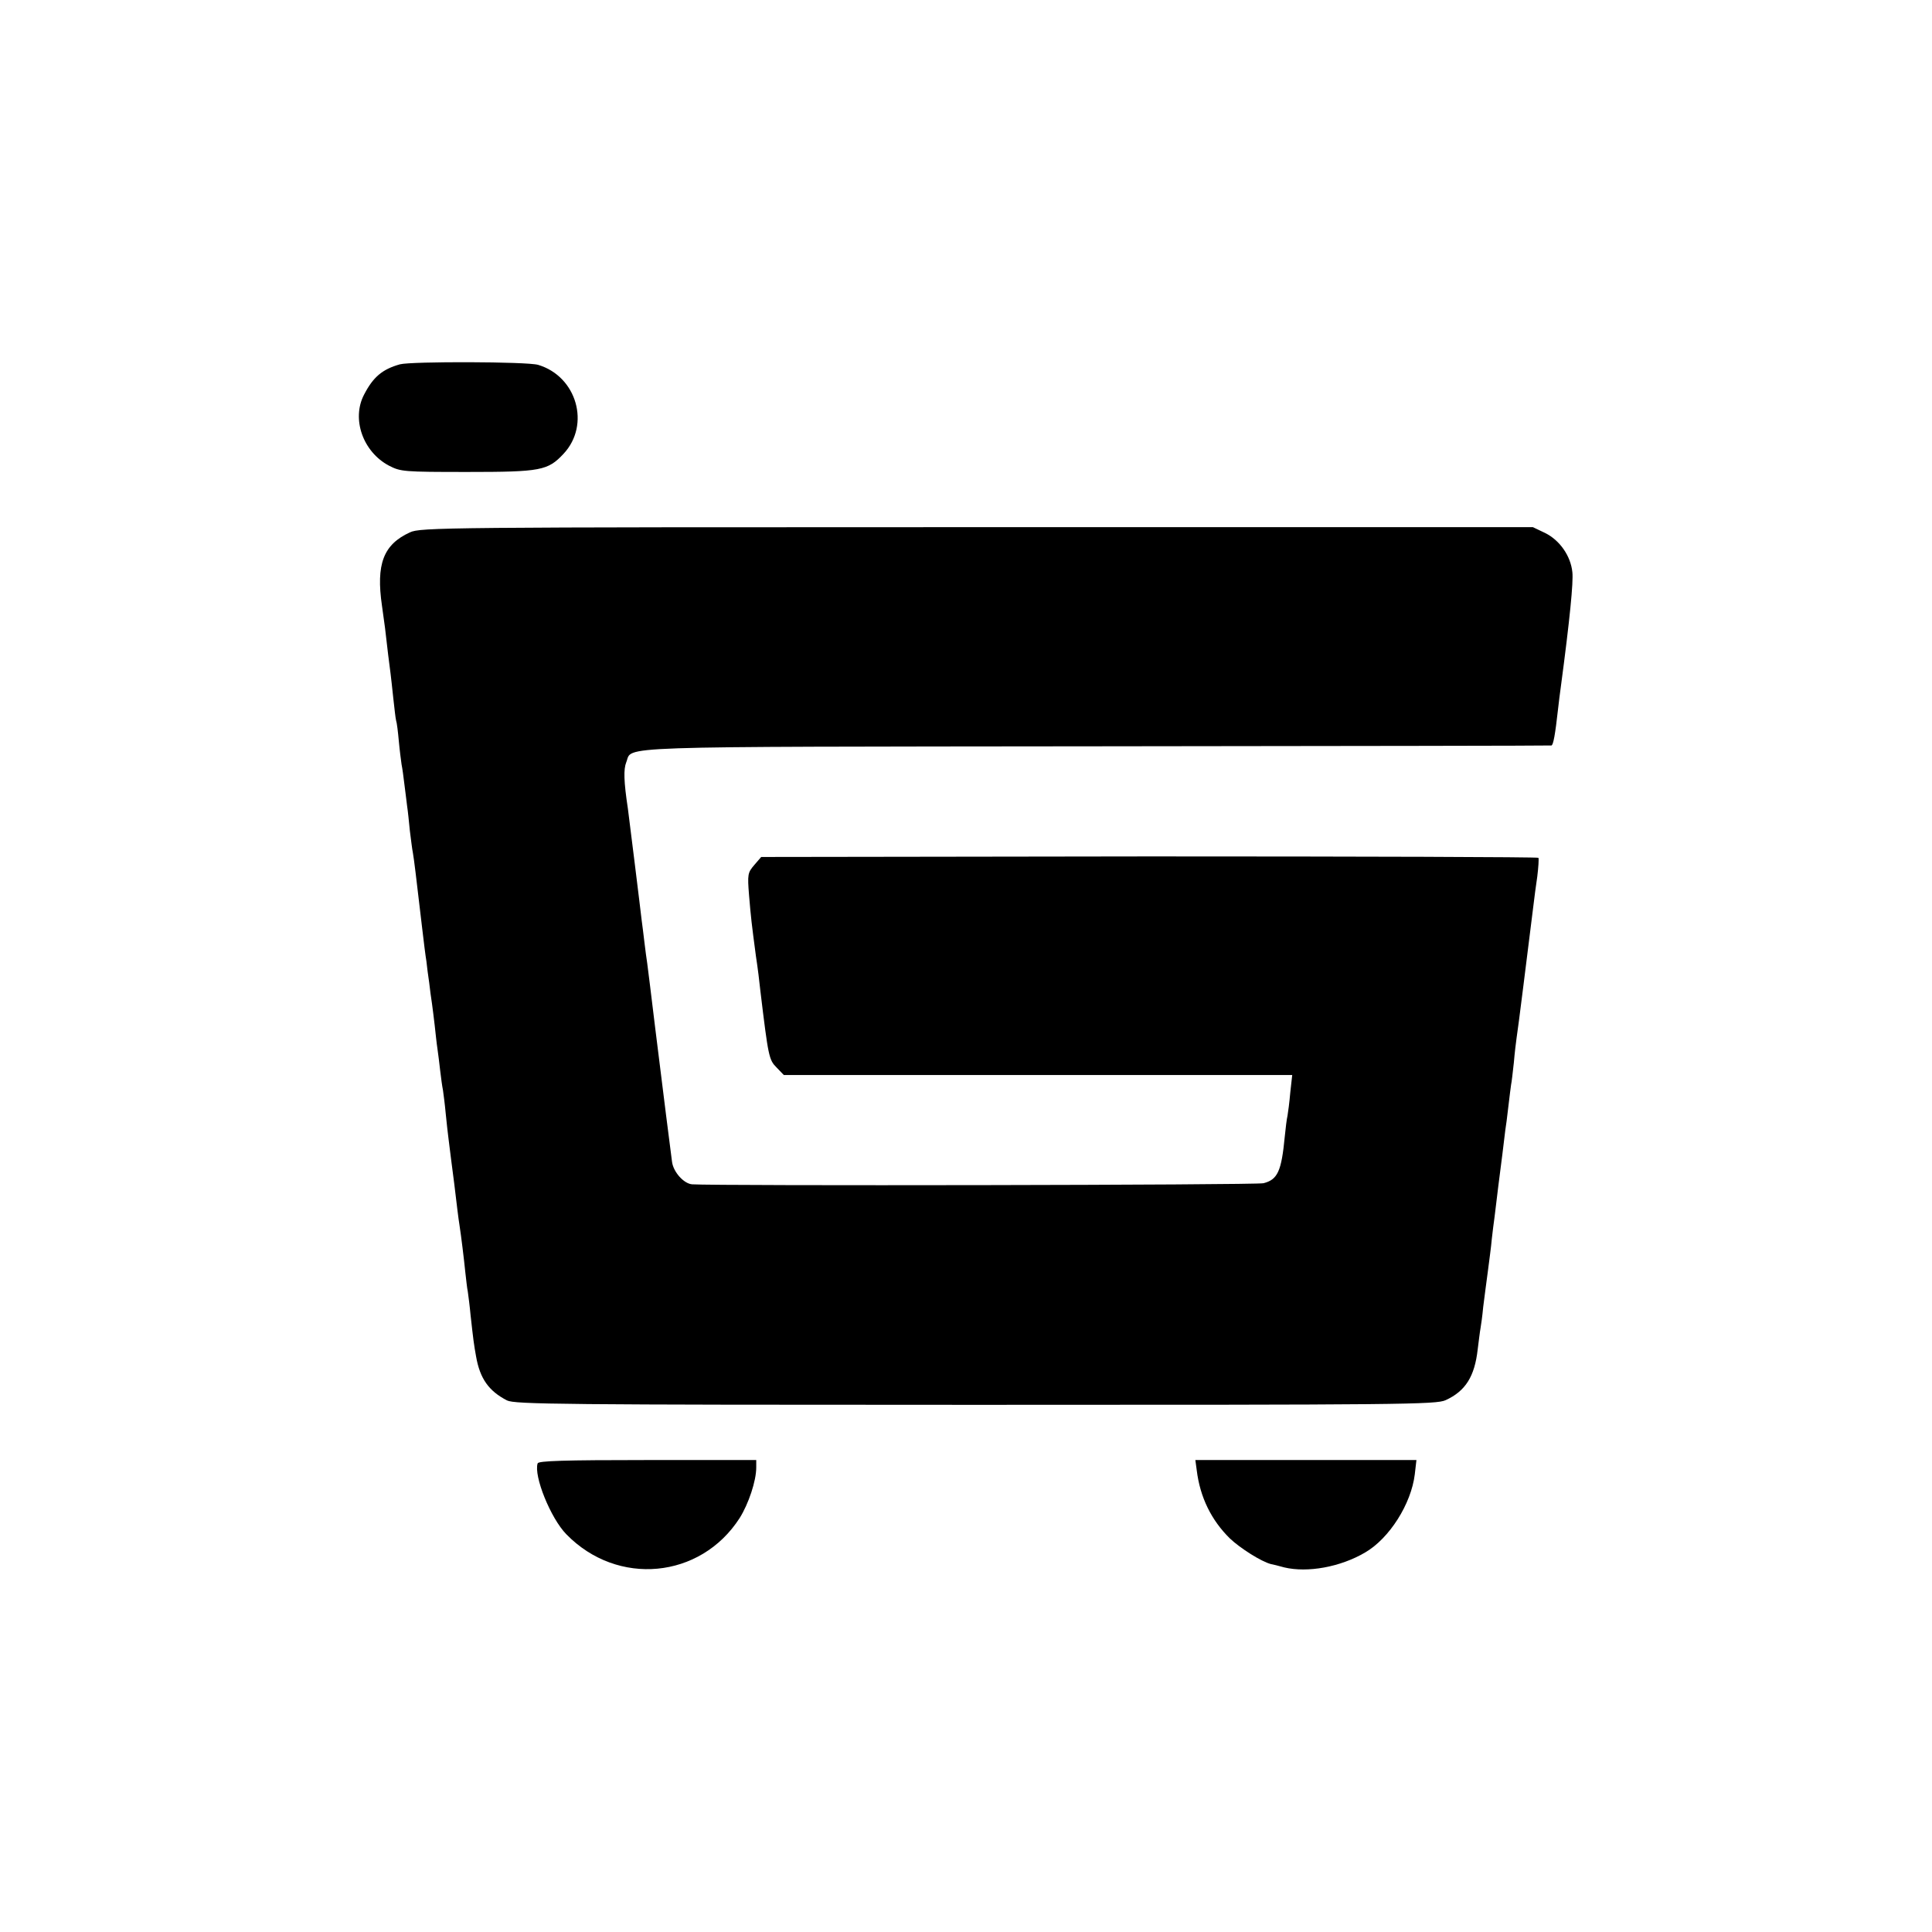 <?xml version="1.0" standalone="no"?>
<!DOCTYPE svg PUBLIC "-//W3C//DTD SVG 20010904//EN"
 "http://www.w3.org/TR/2001/REC-SVG-20010904/DTD/svg10.dtd">
<svg version="1.0" xmlns="http://www.w3.org/2000/svg"
 width="700pt" height="700pt" viewBox="0 0 700 700"
 preserveAspectRatio="xMidYMid meet">
<g transform="translate(0,700) scale(0.1,-0.1)"
fill="#000000" stroke="none">
<path d="M1449 5680 c-64 -18 -97 -46 -130 -110 -46 -88 -4 -207 90 -257 43
-22 52 -23 285 -23 266 0 291 5 348 66 98 105 48 280 -92 322 -39 12 -460 13
-501 2z"/>
<path d="M1485 5071 c-96 -44 -123 -115 -101 -266 3 -22 8 -58 11 -80 7 -62
16 -137 20 -165 2 -14 6 -54 10 -90 4 -36 8 -72 10 -80 3 -8 7 -42 10 -75 3
-33 8 -71 10 -85 3 -14 7 -45 10 -70 3 -25 8 -61 10 -80 3 -19 7 -60 10 -90 4
-30 8 -66 11 -80 5 -30 10 -72 33 -268 6 -52 13 -108 16 -125 2 -18 6 -52 10
-77 3 -25 7 -58 10 -75 2 -16 7 -52 10 -80 3 -27 7 -66 10 -85 3 -19 7 -55 10
-80 3 -25 7 -56 10 -70 2 -14 7 -52 10 -85 3 -33 8 -73 10 -90 4 -31 13 -106
21 -165 9 -75 15 -126 19 -150 6 -39 16 -120 21 -170 3 -25 6 -56 9 -70 2 -14
7 -52 10 -85 10 -90 12 -106 20 -150 14 -80 46 -125 112 -159 29 -14 188 -16
1698 -16 1547 0 1669 1 1703 17 72 33 105 86 116 184 4 31 8 65 10 75 2 11 7
46 10 79 4 33 12 92 17 130 5 39 12 90 14 115 3 25 7 61 10 80 2 19 9 71 14
115 10 76 20 157 25 200 2 11 7 49 11 85 4 36 9 72 10 80 2 8 6 44 10 80 3 36
8 76 10 90 4 21 41 320 61 480 3 25 9 72 14 105 4 33 6 63 4 67 -2 3 -637 5
-1410 5 l-1406 -2 -25 -29 c-24 -28 -25 -34 -19 -110 7 -83 9 -100 25 -221 6
-38 13 -95 16 -125 29 -240 31 -250 59 -278 l26 -27 921 0 921 0 -7 -63 c-3
-35 -8 -73 -10 -84 -3 -12 -7 -46 -10 -76 -12 -126 -26 -156 -77 -169 -25 -7
-1985 -10 -2070 -4 -30 2 -68 44 -73 81 -11 87 -26 200 -61 485 -14 116 -27
221 -29 235 -2 14 -7 48 -10 75 -3 28 -8 64 -10 80 -2 17 -13 109 -25 205 -12
96 -23 186 -25 200 -15 99 -16 143 -6 168 25 60 -93 56 1701 58 905 1 1648 2
1651 3 7 1 14 41 24 131 3 25 7 61 10 80 33 247 46 382 42 417 -6 59 -46 116
-99 142 l-44 21 -2015 0 c-1937 0 -2016 -1 -2054 -19z"/>
<path d="M1948 1698 c-15 -45 47 -199 104 -257 185 -190 486 -162 628 59 32
51 60 134 60 183 l0 27 -394 0 c-304 0 -395 -3 -398 -12z"/>
<path d="M4336 1673 c12 -98 53 -181 120 -247 38 -36 114 -84 149 -93 6 -1 27
-6 48 -12 84 -20 203 1 293 54 88 51 167 176 180 283 l6 52 -401 0 -400 0 5
-37z"/>
</g>
</svg>
